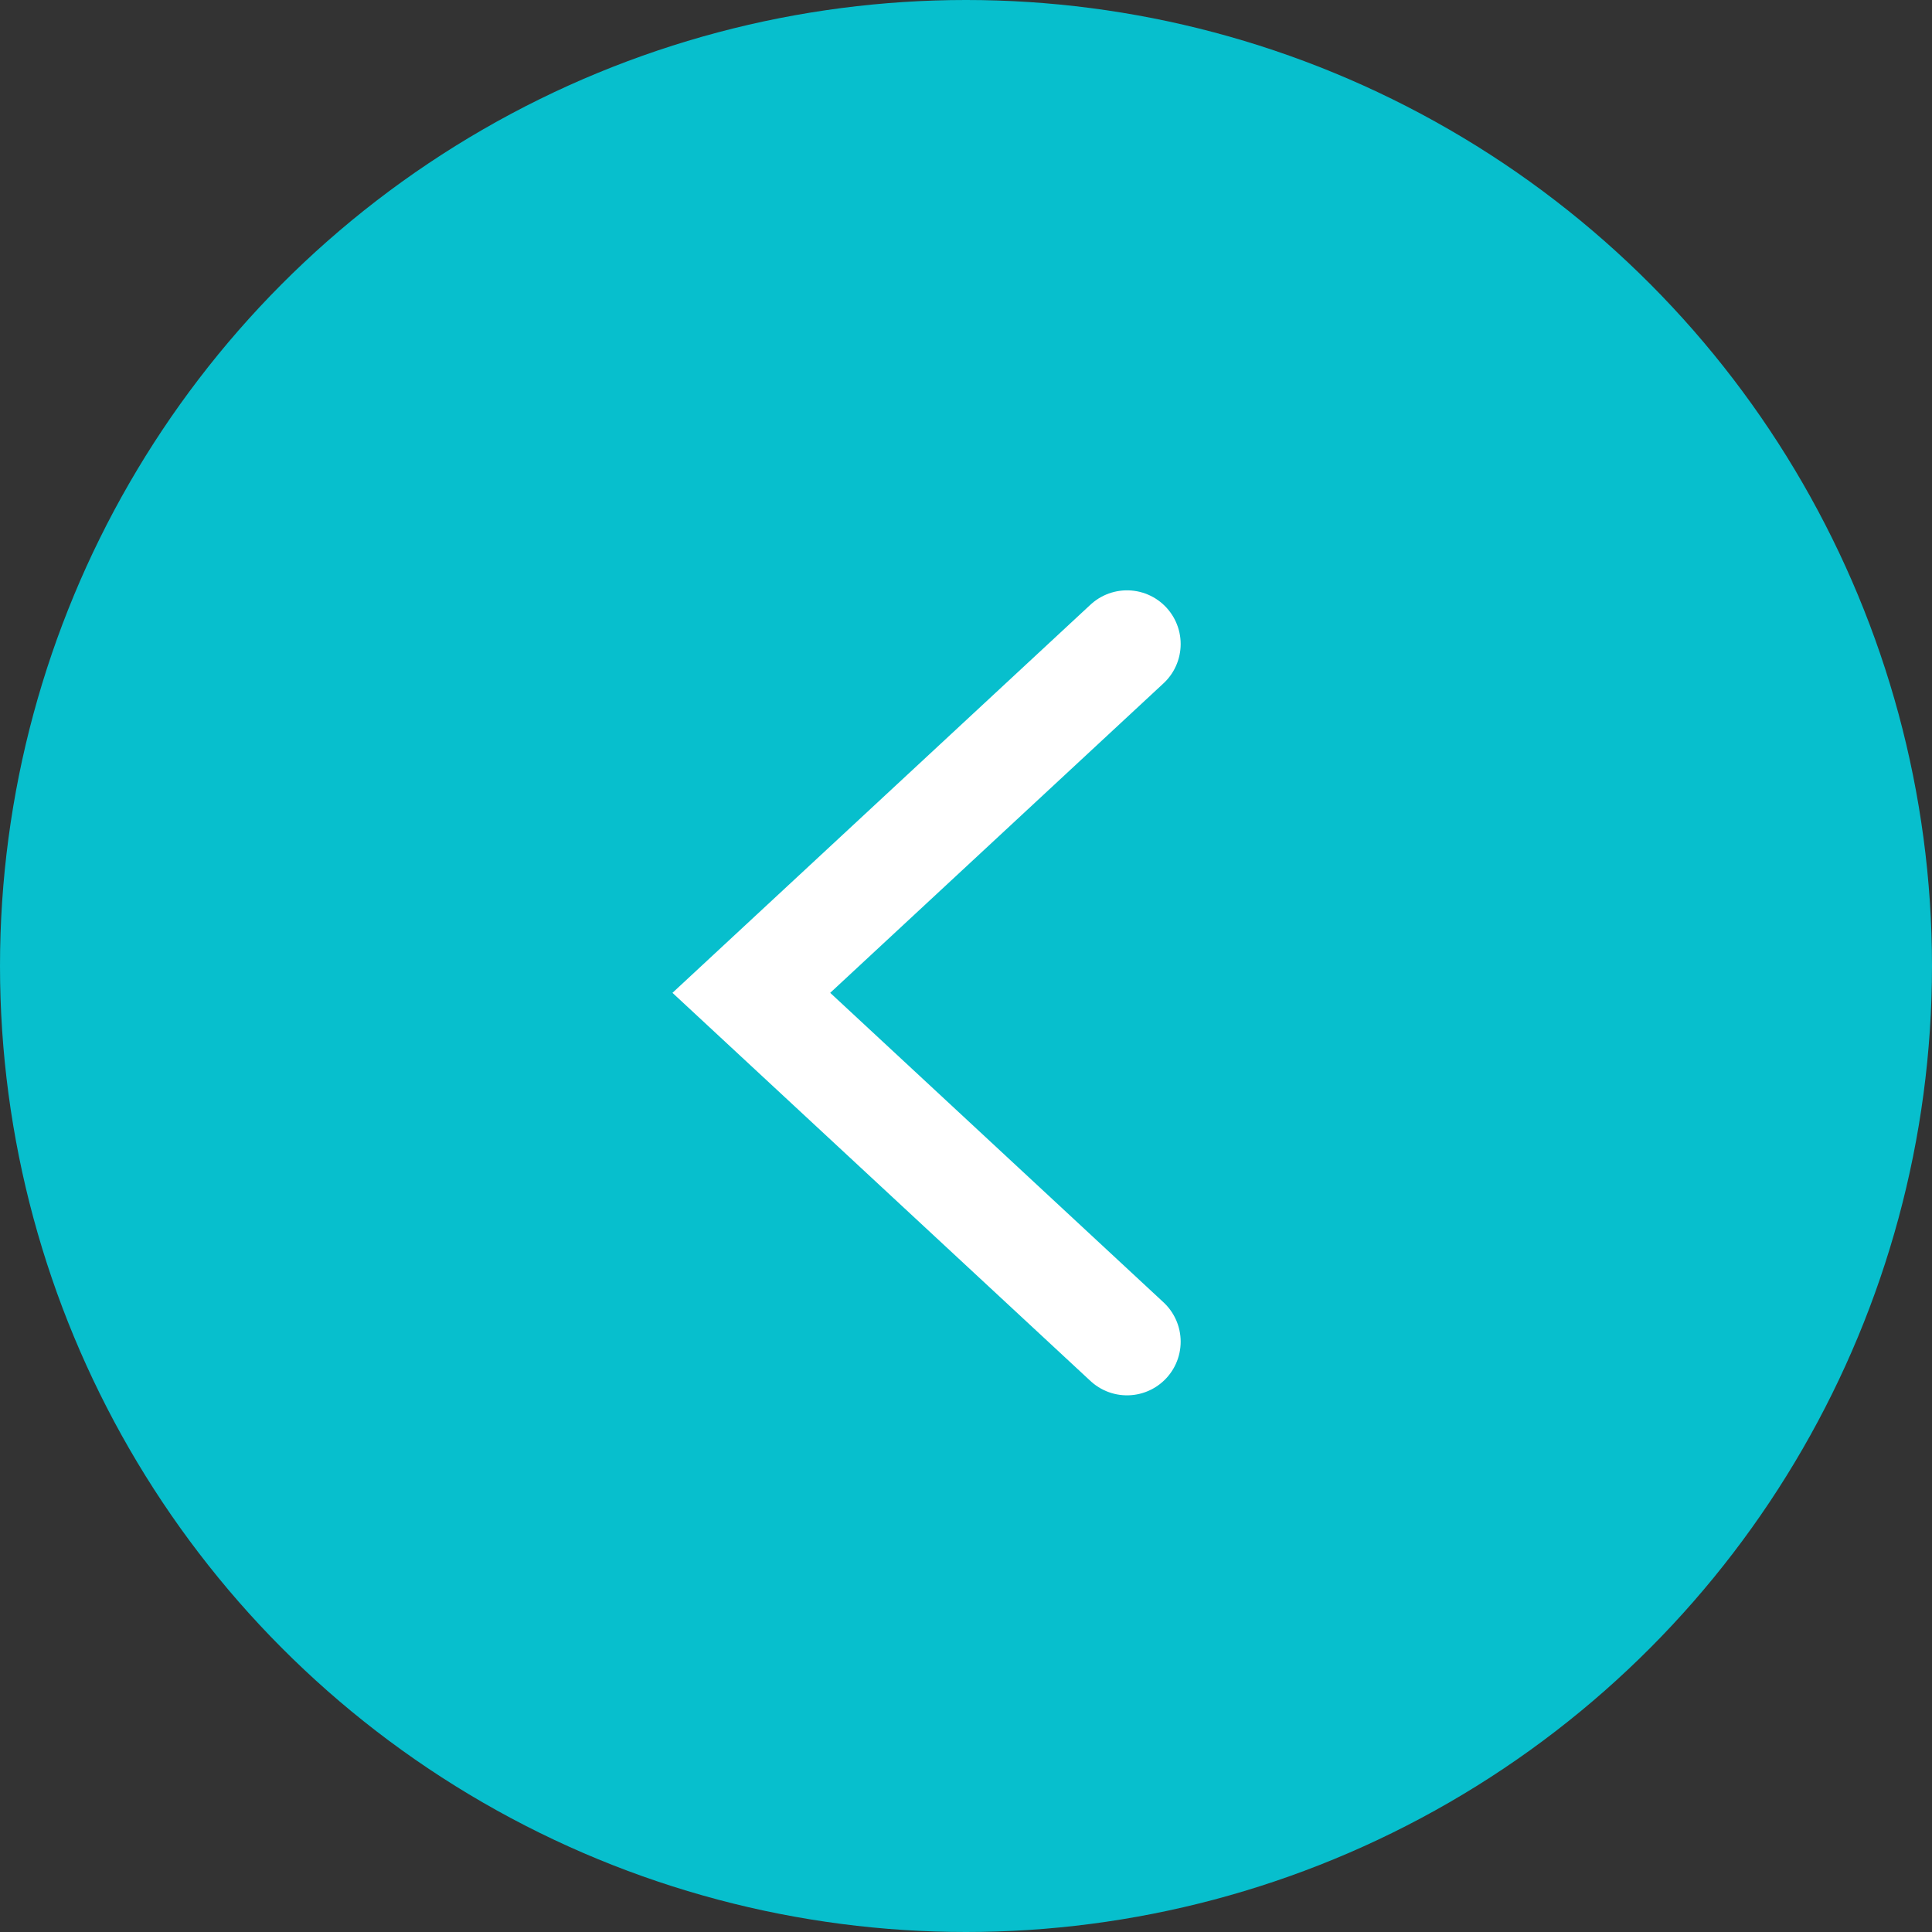 <?xml version="1.0" encoding="UTF-8"?> <svg xmlns="http://www.w3.org/2000/svg" width="36" height="36" viewBox="0 0 36 36" fill="none"><rect x="0" y="0" width="36" height="36" fill="#333333" stroke="none"/><circle cx="18" cy="18" r="18" transform="rotate(180 18 18)" fill="#07BFCD"></circle><path d="M21 12L14 18.5L21 25" stroke="white" stroke-width="2" stroke-linecap="round"></path></svg> 